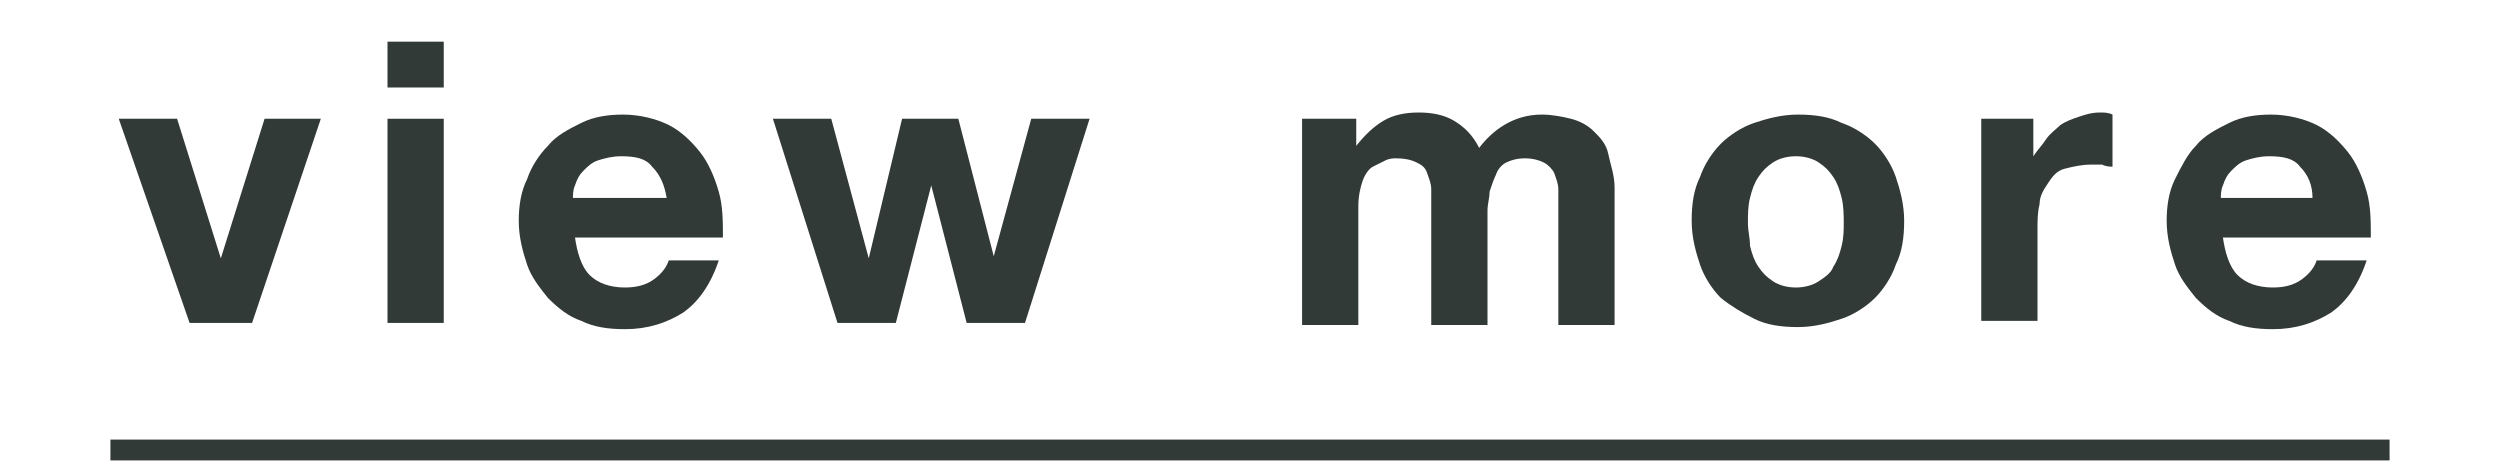 <?xml version="1.0" encoding="utf-8"?>
<!-- Generator: Adobe Illustrator 28.7.1, SVG Export Plug-In . SVG Version: 9.03 Build 54978)  -->
<svg version="1.0" id="レイヤー_1" xmlns="http://www.w3.org/2000/svg" xmlns:xlink="http://www.w3.org/1999/xlink" x="0px"
	 y="0px" width="120px" height="22.8px" viewBox="0 0 120 22.8" enable-background="new 0 0 120 22.8" xml:space="preserve">
<g>
	<g>
		<path fill="#313A37" d="M9.1,15.5L5.7,5.7h2.8l2.1,6.7h0l2.1-6.7h2.7l-3.3,9.8H9.1z"/>
		<path fill="#313A37" d="M18.6,4.2V2h2.7v2.2H18.6z M21.3,5.7v9.8h-2.7V5.7H21.3z"/>
		<path fill="#313A37" d="M28.3,13.2c0.4,0.4,1,0.6,1.7,0.6c0.5,0,1-0.1,1.4-0.4c0.4-0.3,0.6-0.6,0.7-0.9h2.4c-0.4,1.2-1,2-1.7,2.5
			c-0.8,0.5-1.7,0.8-2.8,0.8c-0.8,0-1.5-0.1-2.1-0.4c-0.6-0.2-1.1-0.6-1.6-1.1c-0.4-0.5-0.8-1-1-1.6c-0.2-0.6-0.4-1.3-0.4-2.1
			c0-0.7,0.1-1.4,0.4-2c0.2-0.6,0.6-1.2,1-1.6c0.4-0.5,1-0.8,1.6-1.1c0.6-0.3,1.3-0.4,2-0.4c0.8,0,1.6,0.2,2.2,0.5s1.1,0.8,1.5,1.3
			c0.4,0.5,0.7,1.2,0.9,1.9c0.2,0.7,0.2,1.4,0.2,2.2h-7.1C27.7,12.1,27.9,12.8,28.3,13.2z M31.3,8c-0.3-0.4-0.8-0.5-1.5-0.5
			c-0.4,0-0.8,0.1-1.1,0.2c-0.3,0.1-0.5,0.3-0.7,0.5c-0.2,0.2-0.3,0.4-0.4,0.7c-0.1,0.2-0.1,0.5-0.1,0.6H32
			C31.9,8.9,31.7,8.4,31.3,8z"/>
		<path fill="#313A37" d="M46.4,15.5l-1.7-6.6h0L43,15.5h-2.8l-3.1-9.8h2.8l1.8,6.7h0l1.6-6.7H46l1.7,6.6h0l1.8-6.6h2.8l-3.1,9.8
			H46.4z"/>
		<path fill="#313A37" d="M65.1,5.7V7h0c0.4-0.5,0.8-0.9,1.3-1.2c0.5-0.3,1.1-0.4,1.7-0.4c0.6,0,1.2,0.1,1.7,0.4s0.9,0.7,1.2,1.3
			c0.3-0.4,0.7-0.8,1.2-1.1c0.5-0.3,1.1-0.5,1.8-0.5c0.5,0,1,0.1,1.4,0.2c0.4,0.1,0.8,0.3,1.1,0.6c0.3,0.3,0.6,0.6,0.7,1.1
			s0.3,1,0.3,1.6v6.6h-2.7V10c0-0.3,0-0.6,0-0.9c0-0.3-0.1-0.5-0.2-0.8c-0.1-0.2-0.3-0.4-0.5-0.5c-0.2-0.1-0.5-0.2-0.9-0.2
			s-0.7,0.1-0.9,0.2c-0.2,0.1-0.4,0.3-0.5,0.6c-0.1,0.2-0.2,0.5-0.3,0.8c0,0.3-0.1,0.6-0.1,0.9v5.5h-2.7V10c0-0.3,0-0.6,0-0.9
			s-0.1-0.5-0.2-0.8S68.2,7.9,68,7.8s-0.5-0.2-1-0.2c-0.1,0-0.3,0-0.5,0.1c-0.2,0.1-0.4,0.2-0.6,0.3s-0.4,0.4-0.5,0.7
			c-0.1,0.3-0.2,0.7-0.2,1.2v5.7h-2.7V5.7H65.1z"/>
		<path fill="#313A37" d="M81.6,8.5c0.2-0.6,0.6-1.2,1-1.6s1-0.8,1.6-1c0.6-0.2,1.3-0.4,2.1-0.4s1.5,0.1,2.1,0.4
			c0.6,0.2,1.2,0.6,1.6,1s0.8,1,1,1.6c0.2,0.6,0.4,1.3,0.4,2.1c0,0.8-0.1,1.5-0.4,2.1c-0.2,0.6-0.6,1.2-1,1.6c-0.4,0.4-1,0.8-1.6,1
			c-0.6,0.2-1.3,0.4-2.1,0.4s-1.5-0.1-2.1-0.4s-1.1-0.6-1.6-1c-0.4-0.4-0.8-1-1-1.6s-0.4-1.3-0.4-2.1C81.2,9.8,81.3,9.1,81.6,8.5z
			 M84,11.8c0.1,0.4,0.2,0.7,0.4,1c0.2,0.3,0.4,0.5,0.7,0.7c0.3,0.2,0.7,0.3,1.1,0.3s0.8-0.1,1.1-0.3s0.6-0.4,0.7-0.7
			c0.2-0.3,0.3-0.6,0.4-1c0.1-0.4,0.1-0.8,0.1-1.1s0-0.8-0.1-1.2c-0.1-0.4-0.2-0.7-0.4-1c-0.2-0.3-0.4-0.5-0.7-0.7
			c-0.3-0.2-0.7-0.3-1.1-0.3s-0.8,0.1-1.1,0.3c-0.3,0.2-0.5,0.4-0.7,0.7c-0.2,0.3-0.3,0.6-0.4,1c-0.1,0.4-0.1,0.8-0.1,1.2
			S84,11.4,84,11.8z"/>
		<path fill="#313A37" d="M97.6,5.7v1.8h0C97.8,7.2,98,7,98.2,6.7c0.2-0.3,0.5-0.5,0.7-0.7c0.3-0.2,0.6-0.3,0.9-0.4
			c0.3-0.1,0.6-0.2,1-0.2c0.2,0,0.4,0,0.6,0.1V8c-0.1,0-0.3,0-0.5-0.1c-0.2,0-0.3,0-0.5,0c-0.5,0-0.9,0.1-1.3,0.2s-0.6,0.4-0.8,0.7
			c-0.2,0.3-0.4,0.6-0.4,1c-0.1,0.4-0.1,0.8-0.1,1.2v4.4h-2.7V5.7H97.6z"/>
		<path fill="#313A37" d="M107.4,13.2c0.4,0.4,1,0.6,1.7,0.6c0.5,0,1-0.1,1.4-0.4c0.4-0.3,0.6-0.6,0.7-0.9h2.4c-0.4,1.2-1,2-1.7,2.5
			c-0.8,0.5-1.7,0.8-2.8,0.8c-0.8,0-1.5-0.1-2.1-0.4c-0.6-0.2-1.1-0.6-1.6-1.1c-0.4-0.5-0.8-1-1-1.6c-0.2-0.6-0.4-1.3-0.4-2.1
			c0-0.7,0.1-1.4,0.4-2s0.6-1.2,1-1.6c0.4-0.5,1-0.8,1.6-1.1c0.6-0.3,1.3-0.4,2-0.4c0.8,0,1.6,0.2,2.2,0.5s1.1,0.8,1.5,1.3
			c0.4,0.5,0.7,1.2,0.9,1.9c0.2,0.7,0.2,1.4,0.2,2.2h-7.1C106.8,12.1,107,12.8,107.4,13.2z M110.4,8c-0.3-0.4-0.8-0.5-1.5-0.5
			c-0.4,0-0.8,0.1-1.1,0.2s-0.5,0.3-0.7,0.5c-0.2,0.2-0.3,0.4-0.4,0.7c-0.1,0.2-0.1,0.5-0.1,0.6h4.4C111,8.9,110.8,8.4,110.4,8z"/>
	</g>
	<line fill="none" stroke="#313A37" stroke-miterlimit="10" x1="5.3" y1="21.6" x2="114.7" y2="21.6"/>
</g>
</svg>
